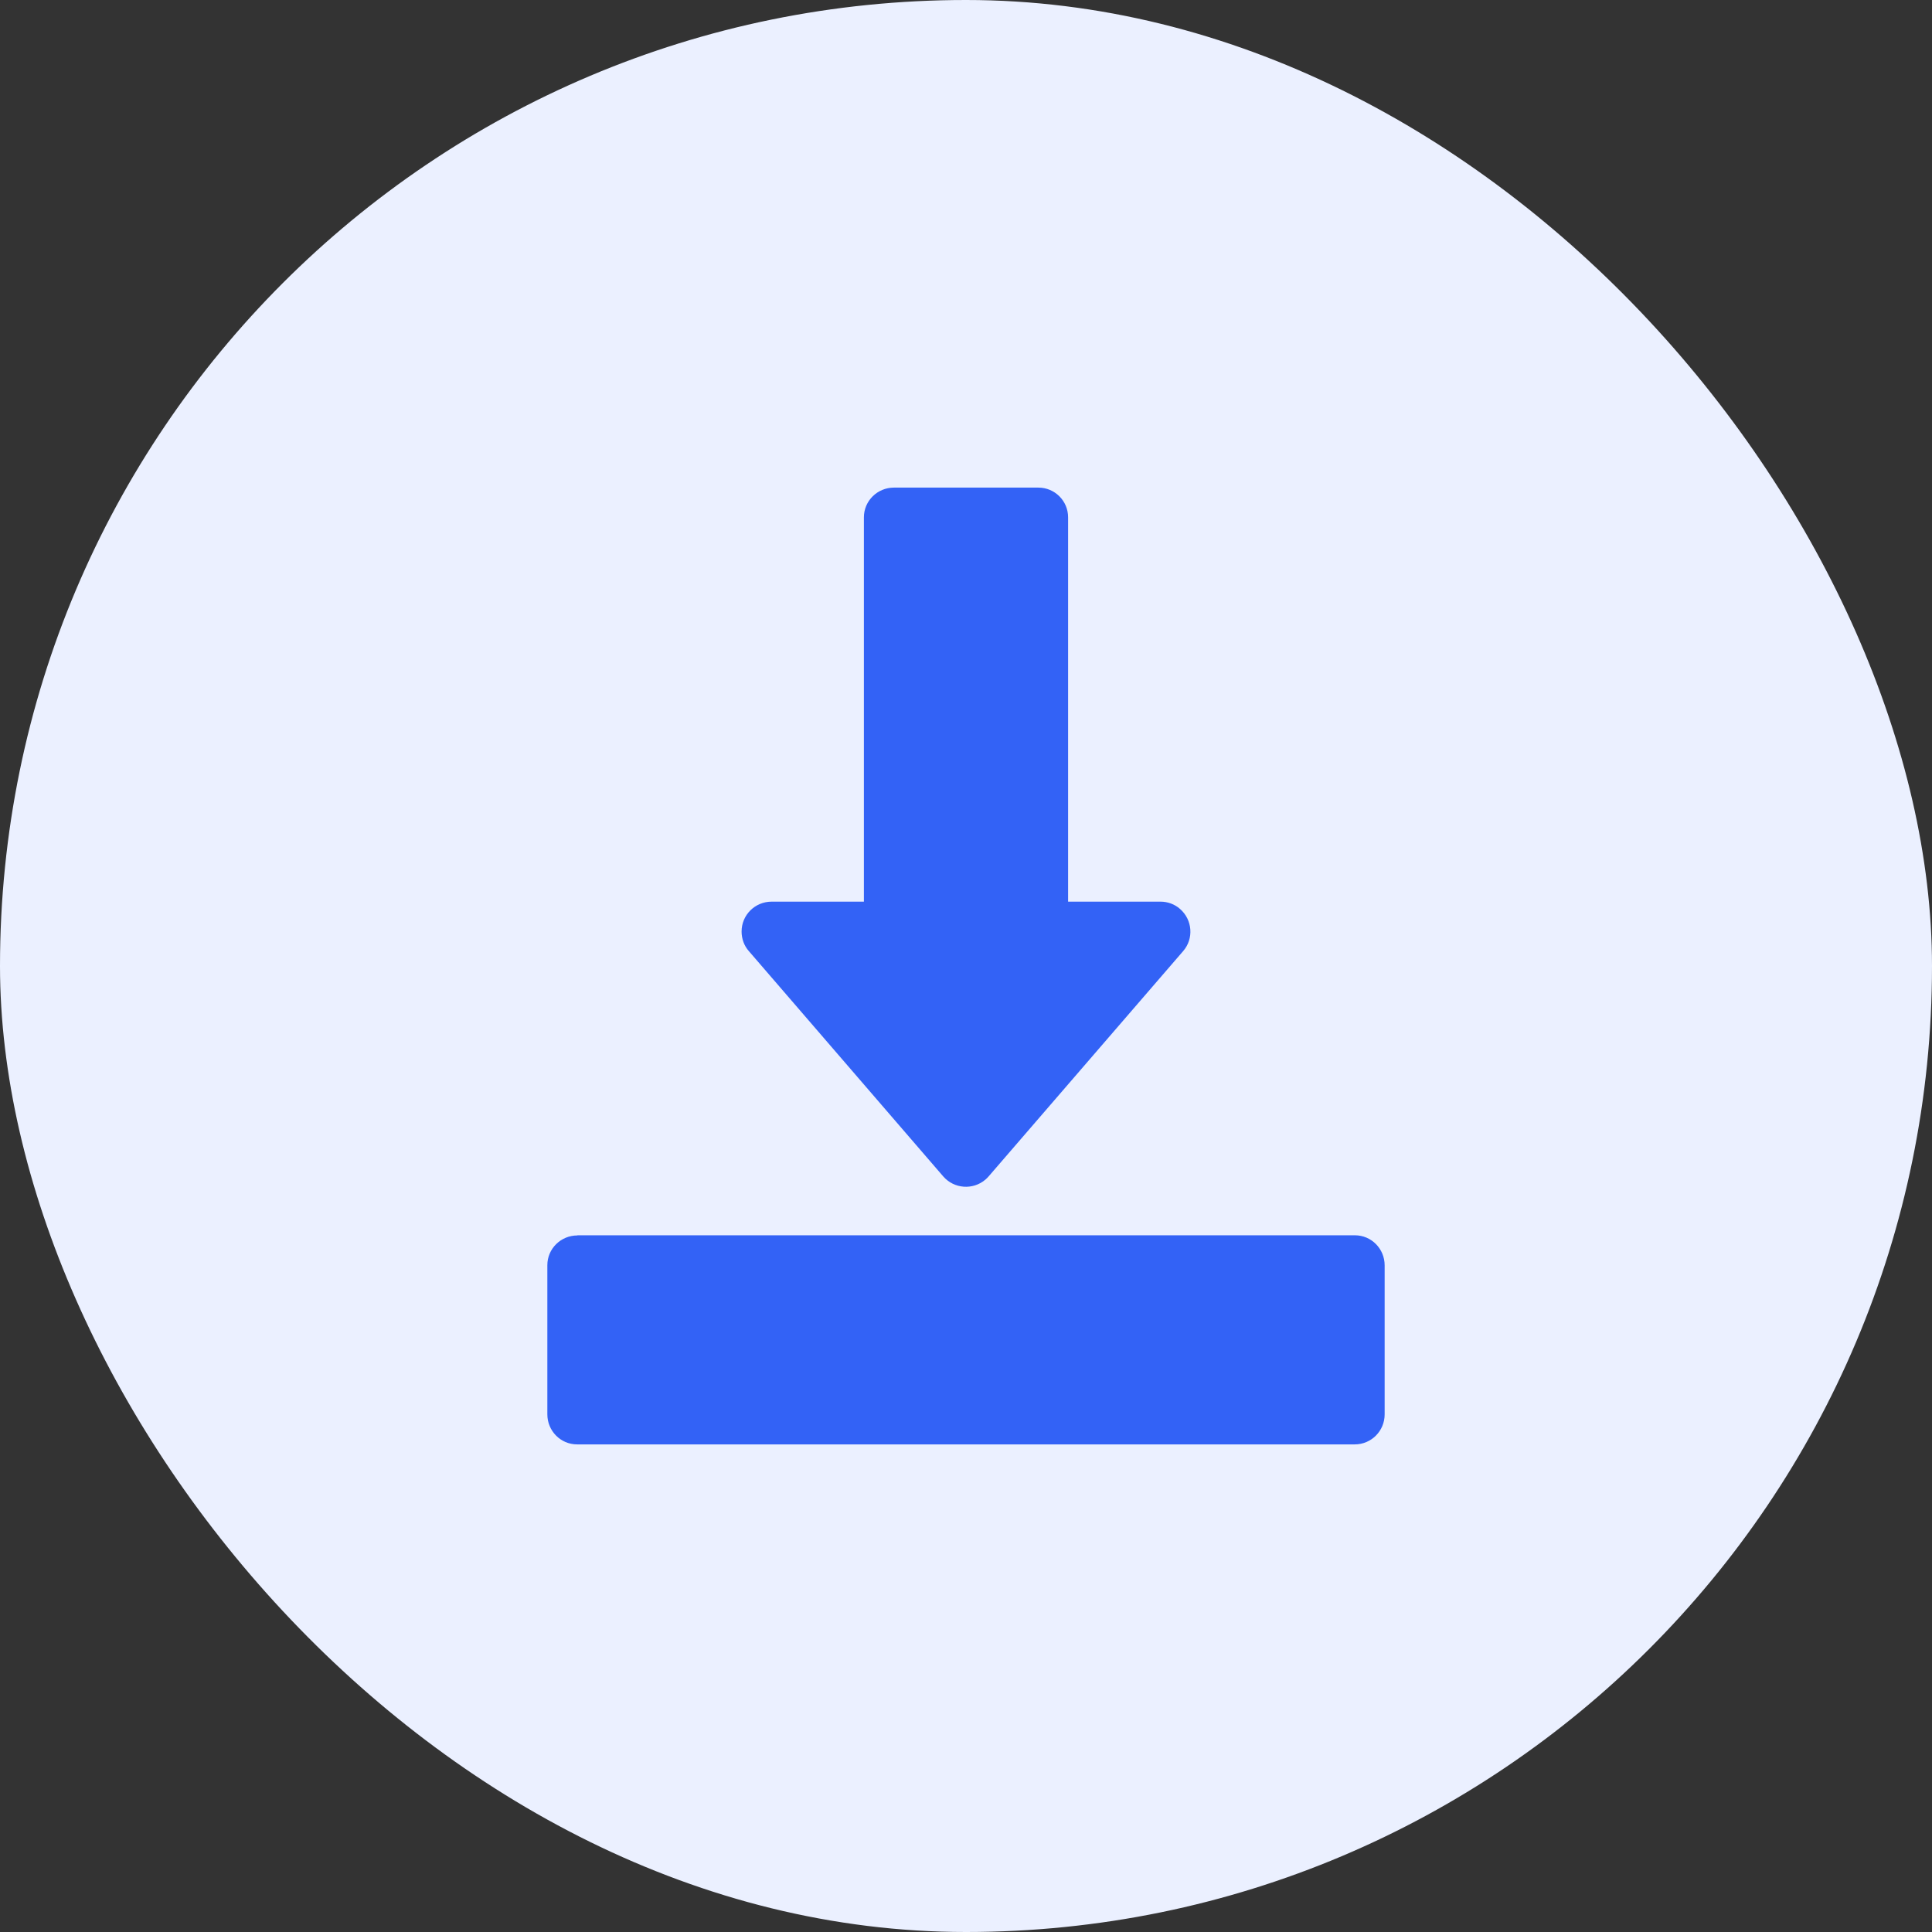 <?xml version="1.0" encoding="UTF-8"?>
<svg id="Calque_2" xmlns="http://www.w3.org/2000/svg" viewBox="0 0 130 130">
  <rect x="0" y="0" width="130" height="130" fill="#333333" stroke="none"/>
  <defs>
    <style>
      .cls-1 {
        fill: #3362f6;
      }

      .cls-2 {
        fill: #ebf0ff;
      }
    </style>
  </defs>
  <g id="Calque_1-2">
    <g>
      <rect class="cls-2" x="0" y="0" width="130" height="130" rx="65" ry="65"/>
      <path class="cls-1" d="M60.15,32.81c-1.11,0-2.02.89-2.02,2v25.86h-6.21c-1.11,0-2.02.89-2.02,2.01,0,.49.17.96.49,1.32l13.08,15.16c.73.84,2,.93,2.84.21.07-.06.14-.13.21-.21l13.09-15.16c.73-.84.63-2.11-.21-2.84-.36-.32-.83-.49-1.31-.49h-6.22v-25.86c0-1.11-.9-2-2-2h-9.71ZM38.85,83.13c-1.11,0-2.02.89-2.02,2,0,0,0,.01,0,.02v10.02c0,1.11.89,2.02,2,2.02,0,0,.01,0,.02,0h52.31c1.11,0,2.01-.9,2.01-2.02h0v-10.03c0-1.11-.89-2.02-2-2.02,0,0,0,0,0,0h-52.31Z"/>
    </g>
  </g>
</svg>
